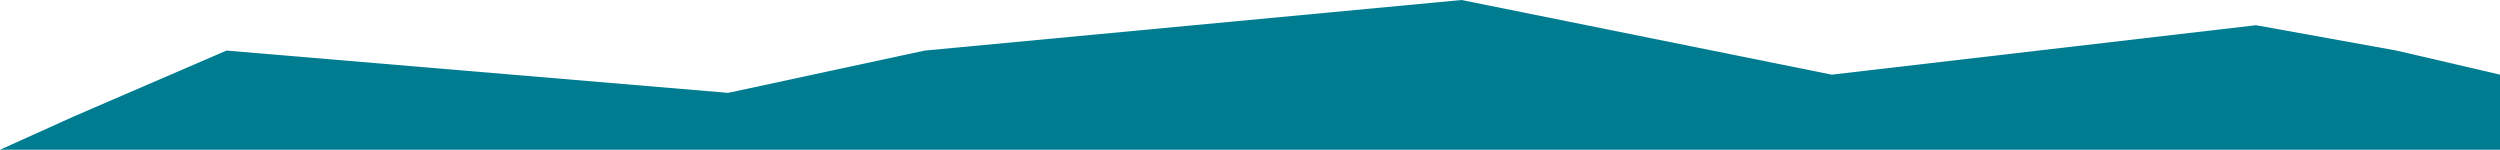 <svg xmlns="http://www.w3.org/2000/svg" width="1920" height="115" viewBox="0 0 1920 115" fill="none"><path d="M0 115L56.97 89.303L173.909 38.844L559.209 71.318L710.13 38.844L1122.42 0L1406.77 57.329L1732.6 19.36L1840.54 38.844L1920 57.329V115H0Z" fill="#007C90"></path></svg>
